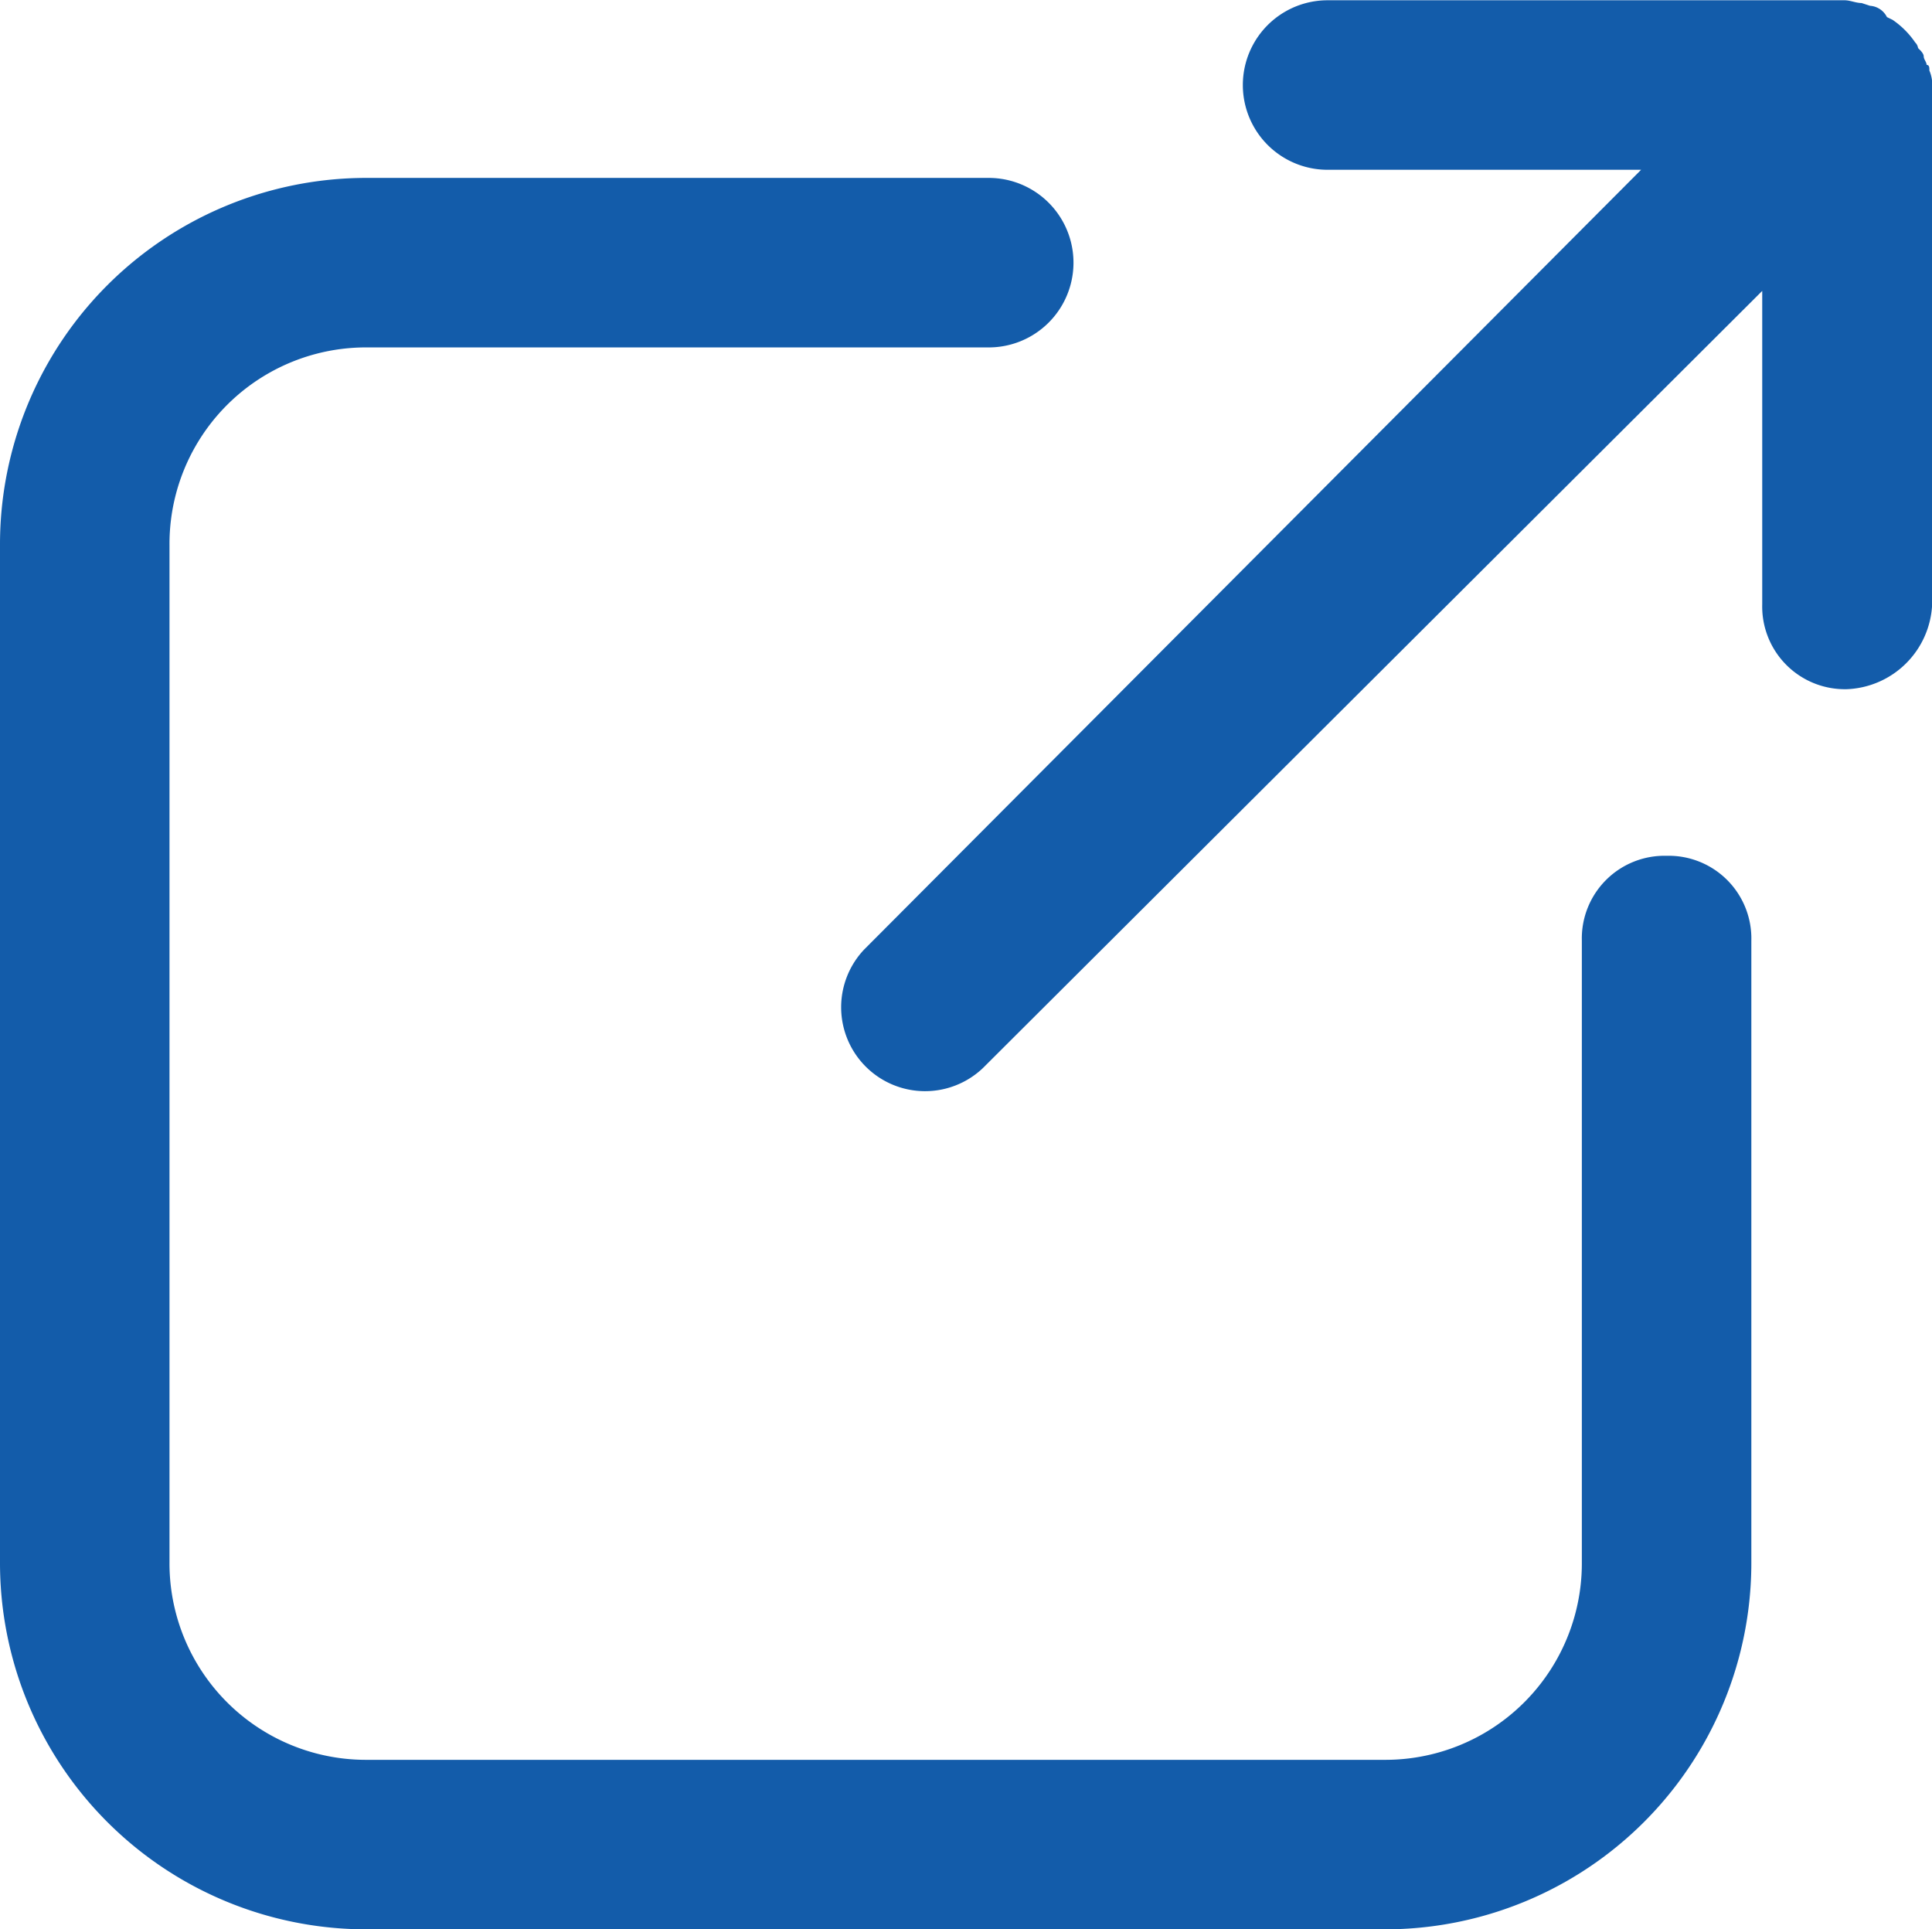 <svg xmlns="http://www.w3.org/2000/svg" width="14.02" height="14" viewBox="0 0 14.02 14"><defs><style>.a{fill:#135caa;}</style></defs><g transform="translate(-15.8 -15.8)"><path class="a" d="M18.465,34.809h7.379a2.659,2.659,0,0,0,2.665-2.665v-4.51a.6.6,0,0,0-.615-.615h0a.6.6,0,0,0-.615.615v4.51a1.426,1.426,0,0,1-1.435,1.435H18.465a1.426,1.426,0,0,1-1.435-1.435V24.765a1.426,1.426,0,0,1,1.435-1.435h4.51a.615.615,0,0,0,0-1.23h-4.51A2.659,2.659,0,0,0,15.8,24.765h0v7.379A2.659,2.659,0,0,0,18.465,34.809Z" transform="translate(0 -5.009)"/><path class="a" d="M53.433,20.187V16.435a.26.26,0,0,0-.02-.123c0-.02,0-.041-.02-.041,0-.02-.021-.041-.021-.061s-.02-.041-.041-.061a.072.072,0,0,0-.021-.041.624.624,0,0,0-.164-.164l-.041-.02a.148.148,0,0,0-.123-.082l-.061-.02c-.041,0-.082-.02-.123-.02H49.046a.615.615,0,1,0,0,1.23h2.275l-5.637,5.657a.609.609,0,0,0,.861.861L52.2,17.911v2.275a.6.6,0,0,0,.615.615h0A.645.645,0,0,0,53.433,20.187Z" transform="translate(-23.612)"/></g></svg>
